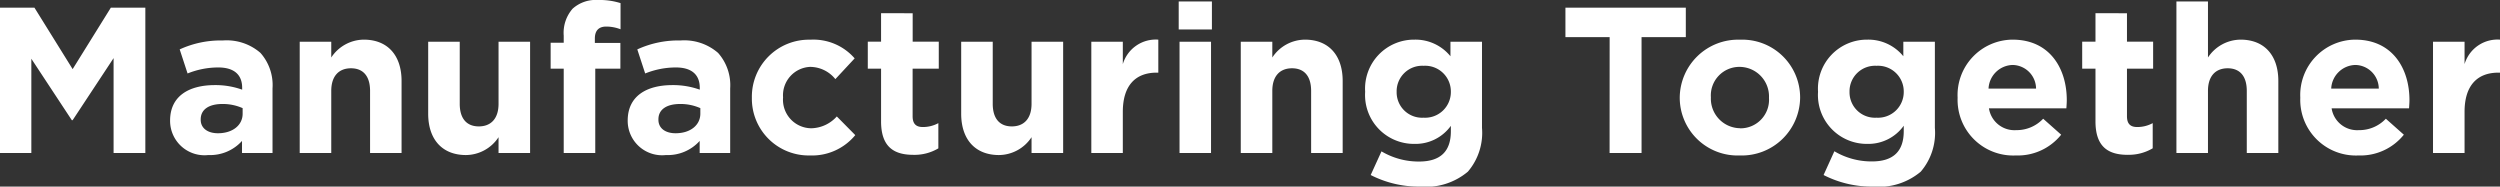 <svg xmlns="http://www.w3.org/2000/svg" width="192.72" height="14.384" viewBox="0 0 192.72 14.384">
  <rect x="0" y="0" width="192.72" height="14.384" fill="#333333" stroke="none"/>
  <path id="パス_73" data-name="パス 73" d="M1.344,0H3.76V-7.264L6.88-2.528h.064L10.1-7.312V0h2.448V-11.2H9.888L6.944-6.464,4-11.2H1.344ZM17.408.16A3.3,3.3,0,0,0,20-.928V0h2.352V-4.976a3.738,3.738,0,0,0-.928-2.736,3.959,3.959,0,0,0-2.9-.96,7.567,7.567,0,0,0-3.328.688l.608,1.856a6.308,6.308,0,0,1,2.368-.464c1.216,0,1.84.56,1.84,1.568v.144a6.094,6.094,0,0,0-2.1-.352c-2.032,0-3.456.864-3.456,2.736v.032A2.653,2.653,0,0,0,17.408.16Zm.736-1.68c-.784,0-1.328-.384-1.328-1.04v-.032c0-.768.64-1.184,1.68-1.184a3.771,3.771,0,0,1,1.552.32v.432C20.048-2.144,19.28-1.52,18.144-1.52ZM24.448,0H26.88V-4.784c0-1.152.592-1.744,1.52-1.744s1.472.592,1.472,1.744V0H32.3V-5.552c0-1.968-1.072-3.184-2.912-3.184A3.034,3.034,0,0,0,26.88-7.36V-8.576H24.448ZM37.264.16a3.034,3.034,0,0,0,2.512-1.376V0h2.432V-8.576H39.776v4.784c0,1.152-.592,1.744-1.52,1.744s-1.472-.592-1.472-1.744V-8.576H34.352v5.552C34.352-1.056,35.424.16,37.264.16ZM44.8,0h2.432V-6.5h1.936V-8.48H47.2v-.336c0-.64.32-.928.88-.928a3.08,3.08,0,0,1,1.1.208v-2.016a5.383,5.383,0,0,0-1.728-.24,2.667,2.667,0,0,0-1.968.672A2.83,2.83,0,0,0,44.8-9.04V-8.5H43.792v2H44.8Zm7.888.16A3.3,3.3,0,0,0,55.28-.928V0h2.352V-4.976A3.738,3.738,0,0,0,56.7-7.712a3.959,3.959,0,0,0-2.9-.96,7.567,7.567,0,0,0-3.328.688l.608,1.856a6.308,6.308,0,0,1,2.368-.464c1.216,0,1.84.56,1.84,1.568v.144a6.094,6.094,0,0,0-2.1-.352c-2.032,0-3.456.864-3.456,2.736v.032A2.653,2.653,0,0,0,52.688.16Zm.736-1.68C52.64-1.52,52.1-1.9,52.1-2.56v-.032c0-.768.64-1.184,1.68-1.184a3.771,3.771,0,0,1,1.552.32v.432C55.328-2.144,54.56-1.52,53.424-1.52ZM63.776.192a4.319,4.319,0,0,0,3.5-1.568l-1.424-1.44a2.717,2.717,0,0,1-1.968.912,2.2,2.2,0,0,1-2.176-2.368V-4.3a2.191,2.191,0,0,1,2.08-2.336,2.505,2.505,0,0,1,1.952.944l1.488-1.6a4.216,4.216,0,0,0-3.424-1.44,4.4,4.4,0,0,0-4.5,4.464v.032A4.379,4.379,0,0,0,63.776.192ZM71.76.144a3.585,3.585,0,0,0,1.92-.5V-2.3a2.473,2.473,0,0,1-1.2.3c-.544,0-.784-.272-.784-.832V-6.5h2.016v-2.08H71.7v-2.192H69.264v2.192H68.24V-6.5h1.024v4.064C69.264-.448,70.272.144,71.76.144ZM78.352.16a3.034,3.034,0,0,0,2.512-1.376V0H83.3V-8.576H80.864v4.784c0,1.152-.592,1.744-1.52,1.744s-1.472-.592-1.472-1.744V-8.576H75.44v5.552C75.44-1.056,76.512.16,78.352.16ZM85.472,0H87.9V-3.168c0-2.048.992-3.024,2.608-3.024h.128V-8.736A2.649,2.649,0,0,0,87.9-6.848V-8.576H85.472Zm6.736-9.52h2.56v-2.16h-2.56ZM92.272,0H94.7V-8.576H92.272Zm4.72,0h2.432V-4.784c0-1.152.592-1.744,1.52-1.744s1.472.592,1.472,1.744V0h2.432V-5.552c0-1.968-1.072-3.184-2.912-3.184A3.034,3.034,0,0,0,99.424-7.36V-8.576H96.992ZM110.8,2.592a5.027,5.027,0,0,0,3.7-1.152,4.6,4.6,0,0,0,1.088-3.376v-6.64h-2.432v1.12a3.472,3.472,0,0,0-2.768-1.28,3.775,3.775,0,0,0-3.808,4V-4.7a3.766,3.766,0,0,0,3.808,4,3.354,3.354,0,0,0,2.8-1.392v.416c0,1.536-.784,2.336-2.448,2.336a5.6,5.6,0,0,1-2.9-.784L107.008,1.7A8.137,8.137,0,0,0,110.8,2.592Zm.288-5.312a1.959,1.959,0,0,1-2.08-1.984v-.032a1.968,1.968,0,0,1,2.08-1.984,1.982,1.982,0,0,1,2.1,1.984V-4.7A1.982,1.982,0,0,1,111.088-2.72ZM125.424,0h2.464V-8.928H131.3V-11.2h-9.28v2.272h3.408Zm10.032.192a4.5,4.5,0,0,0,4.656-4.464V-4.3a4.457,4.457,0,0,0-4.624-4.432,4.5,4.5,0,0,0-4.656,4.464v.032A4.457,4.457,0,0,0,135.456.192Zm.032-2.1a2.279,2.279,0,0,1-2.256-2.368V-4.3a2.2,2.2,0,0,1,2.224-2.336,2.279,2.279,0,0,1,2.256,2.368v.032A2.2,2.2,0,0,1,135.488-1.9Zm10.224,4.5a5.027,5.027,0,0,0,3.7-1.152A4.6,4.6,0,0,0,150.5-1.936v-6.64h-2.432v1.12a3.472,3.472,0,0,0-2.768-1.28,3.775,3.775,0,0,0-3.808,4V-4.7a3.766,3.766,0,0,0,3.808,4A3.354,3.354,0,0,0,148.1-2.1v.416c0,1.536-.784,2.336-2.448,2.336a5.6,5.6,0,0,1-2.9-.784L141.92,1.7A8.137,8.137,0,0,0,145.712,2.592ZM146-2.72A1.959,1.959,0,0,1,143.92-4.7v-.032A1.968,1.968,0,0,1,146-6.72a1.982,1.982,0,0,1,2.1,1.984V-4.7A1.982,1.982,0,0,1,146-2.72ZM156.736.192a4.289,4.289,0,0,0,3.5-1.6L158.848-2.64a2.81,2.81,0,0,1-2.08.88,1.989,1.989,0,0,1-2.1-1.68h5.968c.016-.224.032-.448.032-.64,0-2.432-1.312-4.656-4.176-4.656a4.27,4.27,0,0,0-4.24,4.464v.032A4.289,4.289,0,0,0,156.736.192Zm-2.1-5.152A1.912,1.912,0,0,1,156.5-6.784,1.839,1.839,0,0,1,158.3-4.96Zm10.736,5.1a3.585,3.585,0,0,0,1.92-.5V-2.3a2.473,2.473,0,0,1-1.2.3c-.544,0-.784-.272-.784-.832V-6.5h2.016v-2.08h-2.016v-2.192H162.88v2.192h-1.024V-6.5h1.024v4.064C162.88-.448,163.888.144,165.376.144ZM169.12,0h2.432V-4.784c0-1.152.592-1.744,1.52-1.744s1.472.592,1.472,1.744V0h2.432V-5.552c0-1.968-1.072-3.184-2.912-3.184a3.034,3.034,0,0,0-2.512,1.376v-4.32H169.12Zm14.032.192a4.289,4.289,0,0,0,3.5-1.6L185.264-2.64a2.81,2.81,0,0,1-2.08.88,1.989,1.989,0,0,1-2.1-1.68h5.968c.016-.224.032-.448.032-.64,0-2.432-1.312-4.656-4.176-4.656a4.27,4.27,0,0,0-4.24,4.464v.032A4.289,4.289,0,0,0,183.152.192Zm-2.1-5.152a1.912,1.912,0,0,1,1.856-1.824A1.839,1.839,0,0,1,184.72-4.96ZM188.9,0h2.432V-3.168c0-2.048.992-3.024,2.608-3.024h.128V-8.736a2.649,2.649,0,0,0-2.736,1.888V-8.576H188.9Z" transform="translate(-1.344 11.792)" fill="#fff"/>
</svg>
